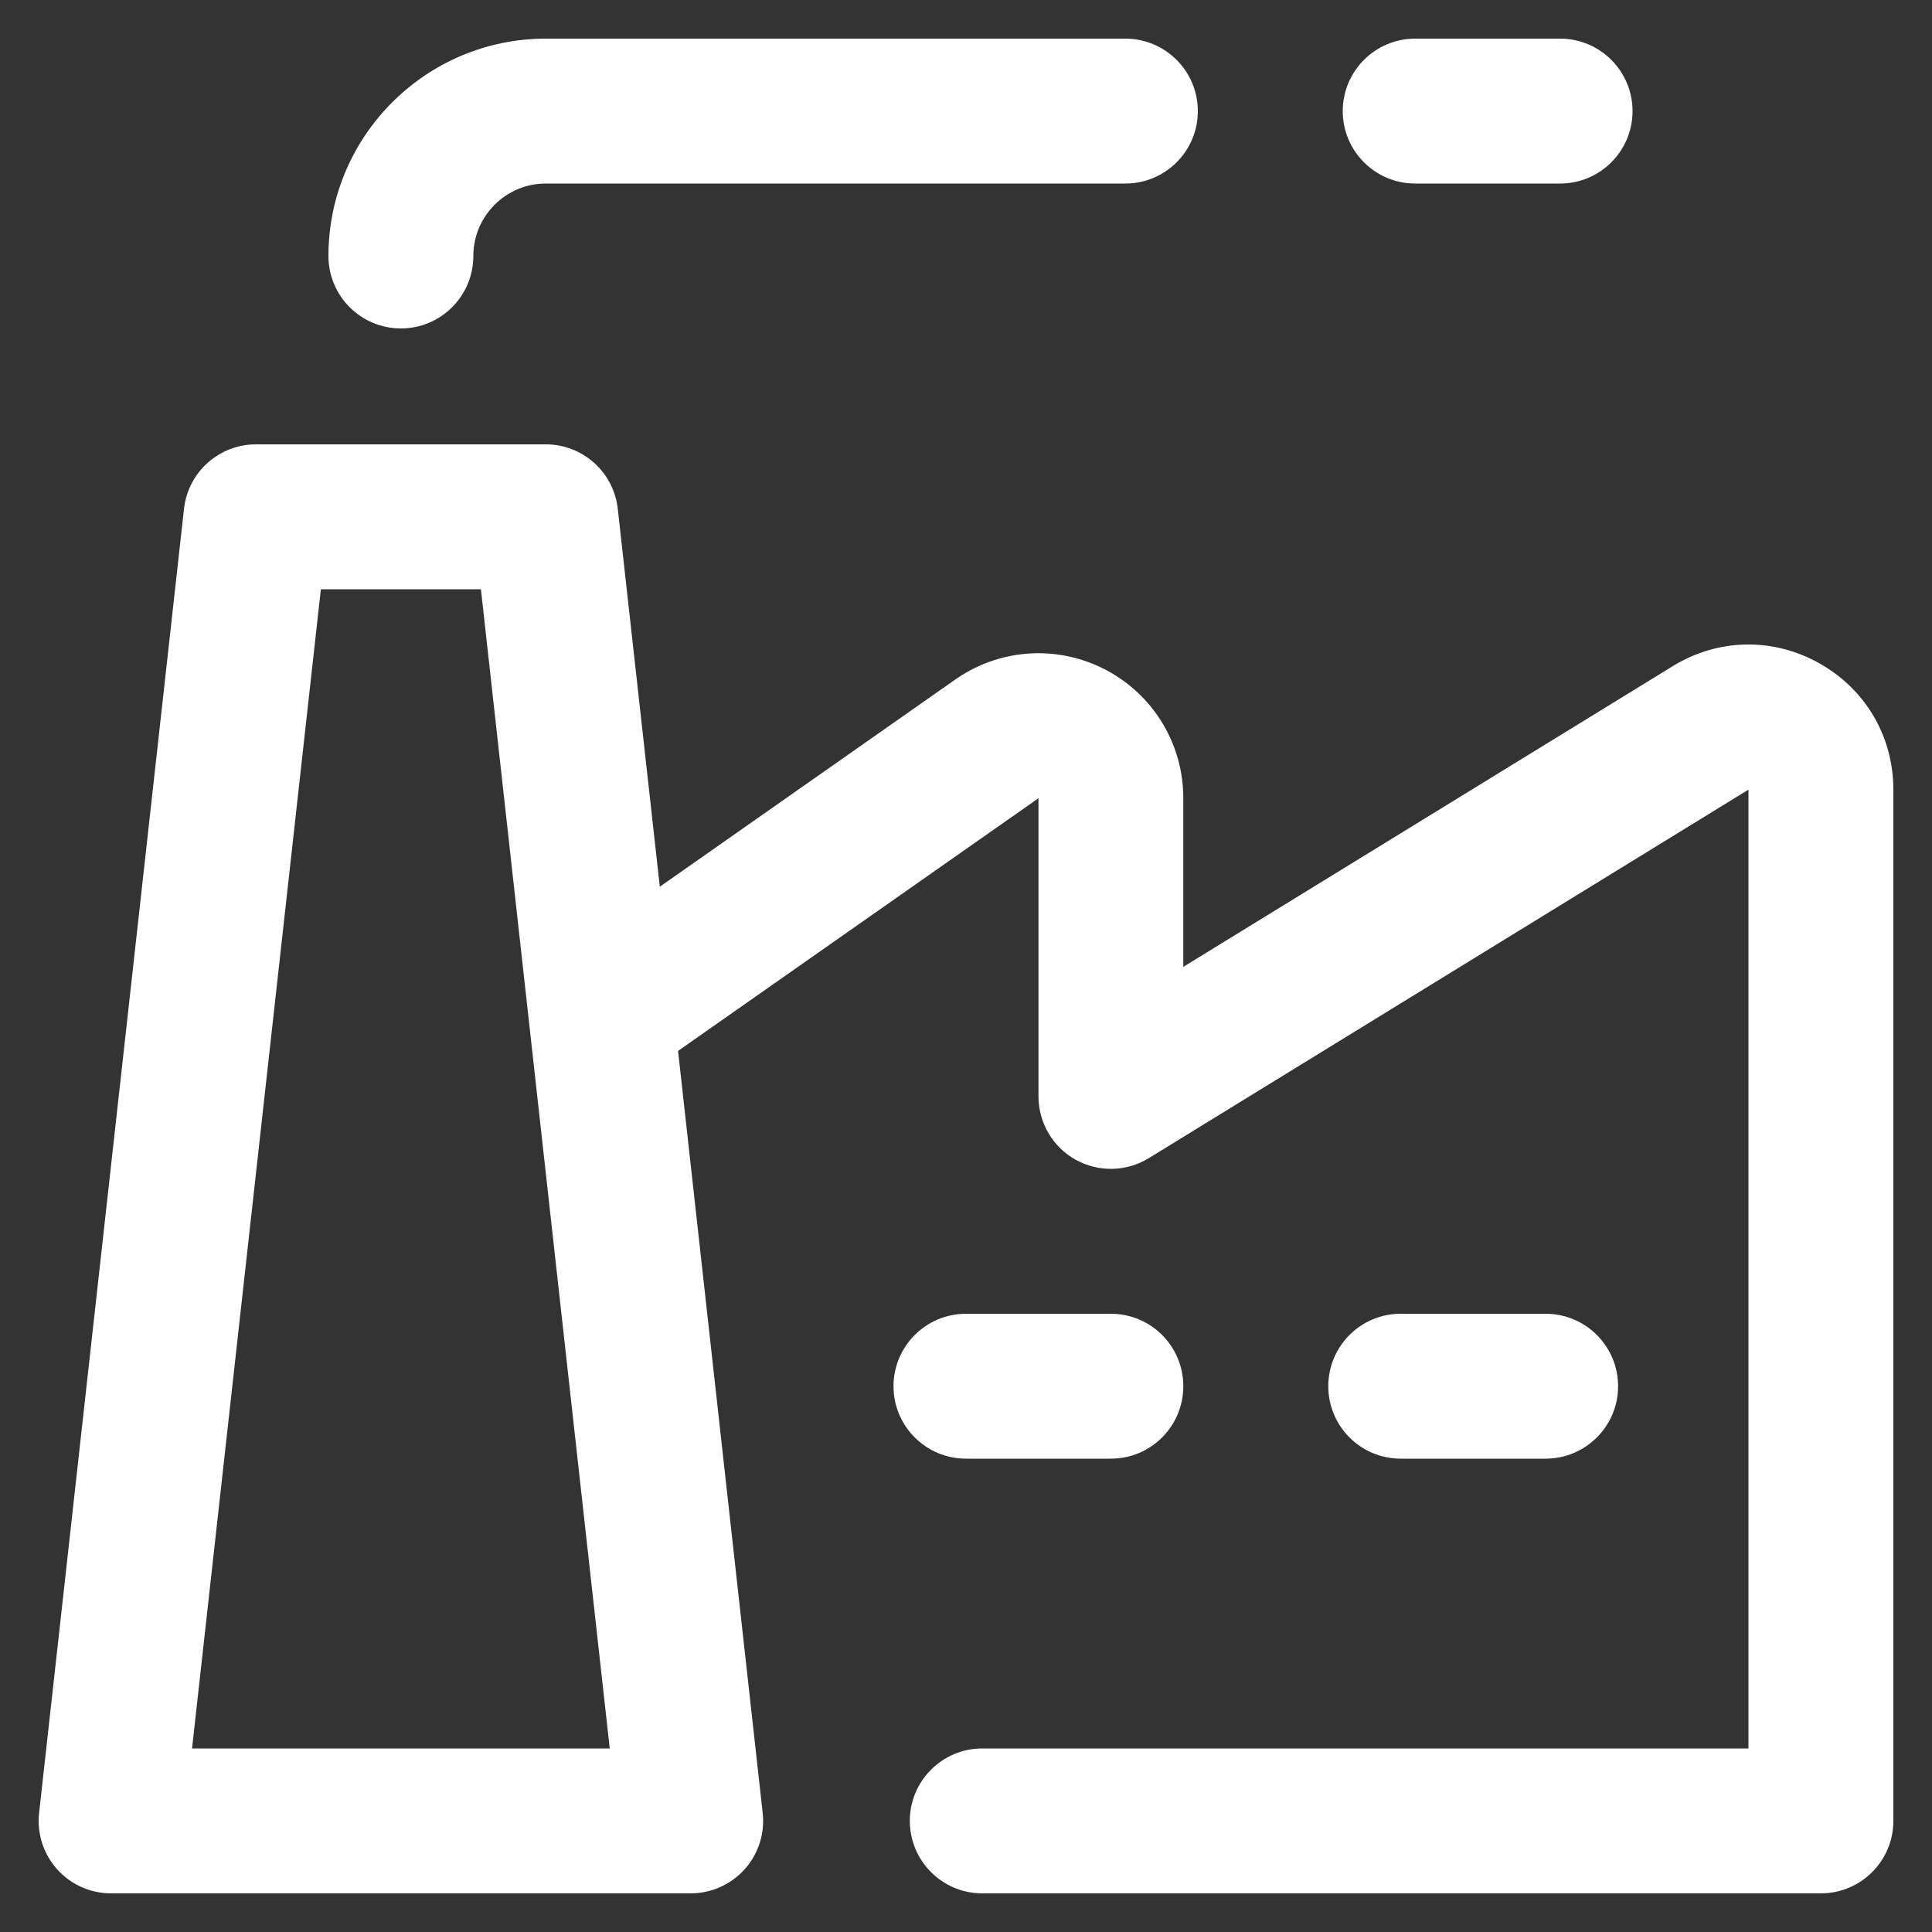<svg width="25" height="25" viewBox="0 0 25 25" fill="none" xmlns="http://www.w3.org/2000/svg">
<rect x="0" y="0" width="25" height="25" fill="#333333" stroke="none"/>
<g clip-path="url(#clip0_1_20)">
<path d="M5.188 4.25C4.67 4.25 4.25 3.83 4.25 3.312C4.25 1.762 5.512 0.5 7.062 0.5H14.562C15.08 0.5 15.5 0.92 15.5 1.438C15.5 1.955 15.08 2.375 14.562 2.375H7.062C6.546 2.375 6.125 2.796 6.125 3.312C6.125 3.83 5.705 4.25 5.188 4.25Z" fill="white"/>
<path d="M20.188 2.375H18.312C17.795 2.375 17.375 1.955 17.375 1.438C17.375 0.92 17.795 0.5 18.312 0.5H20.188C20.705 0.5 21.125 0.92 21.125 1.438C21.125 1.955 20.705 2.375 20.188 2.375Z" fill="white"/>
<path d="M23.549 8.587C22.953 8.249 22.247 8.258 21.66 8.611C21.657 8.612 15.312 12.511 15.312 12.511V10.329C15.312 9.633 14.931 8.999 14.317 8.672C13.702 8.346 12.963 8.386 12.387 8.775C12.383 8.778 8.538 11.474 8.538 11.474L7.994 6.584C7.941 6.109 7.54 5.75 7.062 5.75H3.312C2.835 5.75 2.433 6.109 2.381 6.584L0.506 23.459C0.476 23.724 0.561 23.989 0.739 24.188C0.917 24.387 1.171 24.5 1.438 24.5H8.938C9.204 24.5 9.458 24.386 9.636 24.188C9.814 23.989 9.899 23.724 9.869 23.459L8.774 13.599L13.438 10.329V14.188C13.438 14.527 13.621 14.84 13.917 15.006C14.214 15.171 14.577 15.164 14.866 14.986L22.625 10.218V22.625H12.71C12.193 22.625 11.773 23.045 11.773 23.562C11.773 24.08 12.193 24.5 12.71 24.5H23.562C24.08 24.5 24.5 24.08 24.5 23.562V10.218C24.5 9.534 24.144 8.924 23.549 8.587ZM2.485 22.625L4.152 7.625H6.223L7.89 22.625H2.485Z" fill="white"/>
<path d="M20 18.875C20.518 18.875 20.938 18.455 20.938 17.938C20.938 17.42 20.518 17 20 17H18.125C17.607 17 17.188 17.42 17.188 17.938C17.188 18.455 17.607 18.875 18.125 18.875H20Z" fill="white"/>
<path d="M12.5 18.875H14.375C14.893 18.875 15.312 18.455 15.312 17.938C15.312 17.42 14.893 17 14.375 17H12.5C11.982 17 11.562 17.42 11.562 17.938C11.562 18.455 11.982 18.875 12.5 18.875Z" fill="white"/>
</g>
<defs>
<clipPath id="clip0_1_20">
<rect width="24" height="24" fill="white" transform="translate(0.5 0.5)"/>
</clipPath>
</defs>
</svg>
